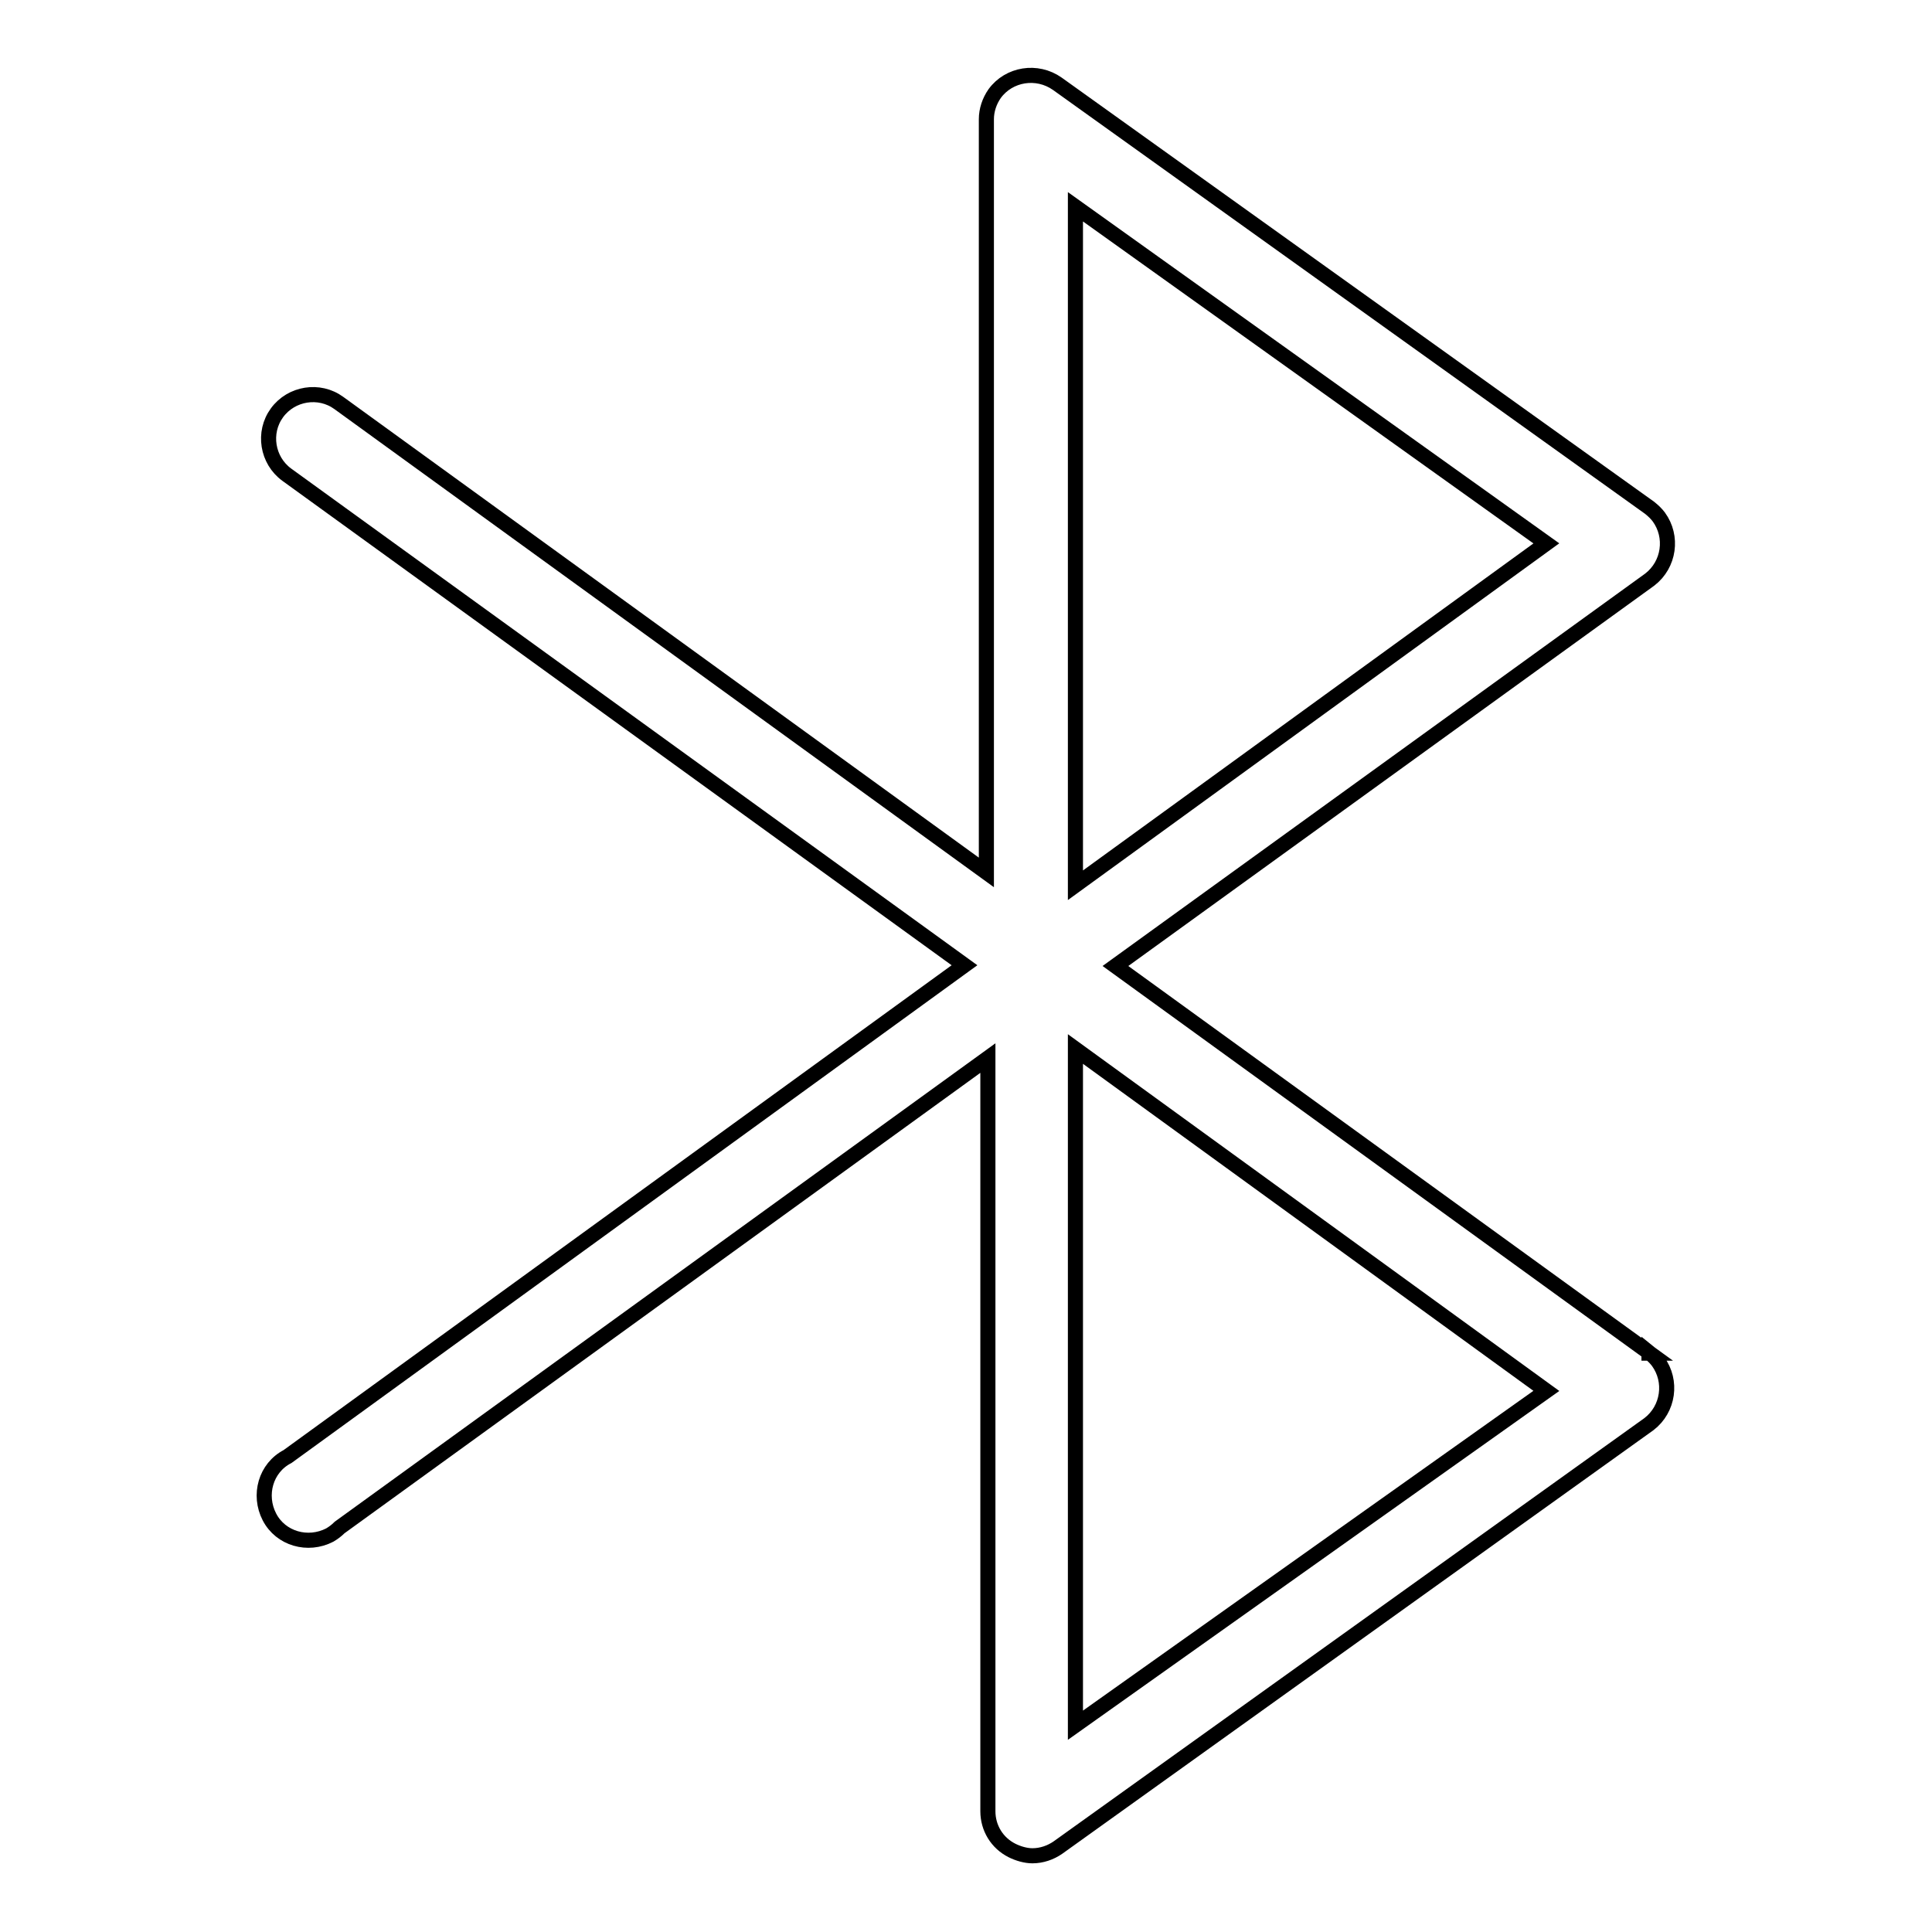 <?xml version="1.0" encoding="utf-8"?>
<!-- Svg Vector Icons : http://www.onlinewebfonts.com/icon -->
<!DOCTYPE svg PUBLIC "-//W3C//DTD SVG 1.1//EN" "http://www.w3.org/Graphics/SVG/1.1/DTD/svg11.dtd">
<svg version="1.1" xmlns="http://www.w3.org/2000/svg" xmlns:xlink="http://www.w3.org/1999/xlink" x="0px" y="0px" viewBox="0 0 256 256" enable-background="new 0 0 256 256" xml:space="preserve">
<g> <path stroke-width="2" fill-opacity="0" stroke="#000000"  d="M218.6,179.3L147.8,128l70.8-51.2c2.6-2,3.1-5.7,1.2-8.3c-0.3-0.4-0.7-0.8-1.2-1.2l-78.5-56.2 c-2.7-1.9-6.4-1.3-8.3,1.3c-0.7,1-1.1,2.2-1.1,3.4v99.8L44.9,53.4c-2.6-1.9-6.3-1.3-8.2,1.3c0,0,0,0,0,0c-1.9,2.6-1.3,6.3,1.3,8.2 c0,0,0,0,0,0l89.8,65l-89.7,65.1c-2.9,1.5-3.9,5.1-2.4,8c1.5,2.9,5.1,3.9,8,2.4c0.5-0.3,0.9-0.6,1.3-1l85.9-62.2v99.8 c0,2.2,1.2,4.2,3.2,5.2c0.8,0.4,1.8,0.7,2.7,0.7c1.2,0,2.4-0.4,3.4-1.1l78.3-56.1c2.6-2,3.1-5.7,1.2-8.3c-0.3-0.4-0.7-0.8-1.2-1.2 V179.3z M142.5,27.4L204.9,72l-62.4,45.3V27.4z M142.5,228.6V139l62.4,45.3L142.5,228.6z"/></g>
</svg>